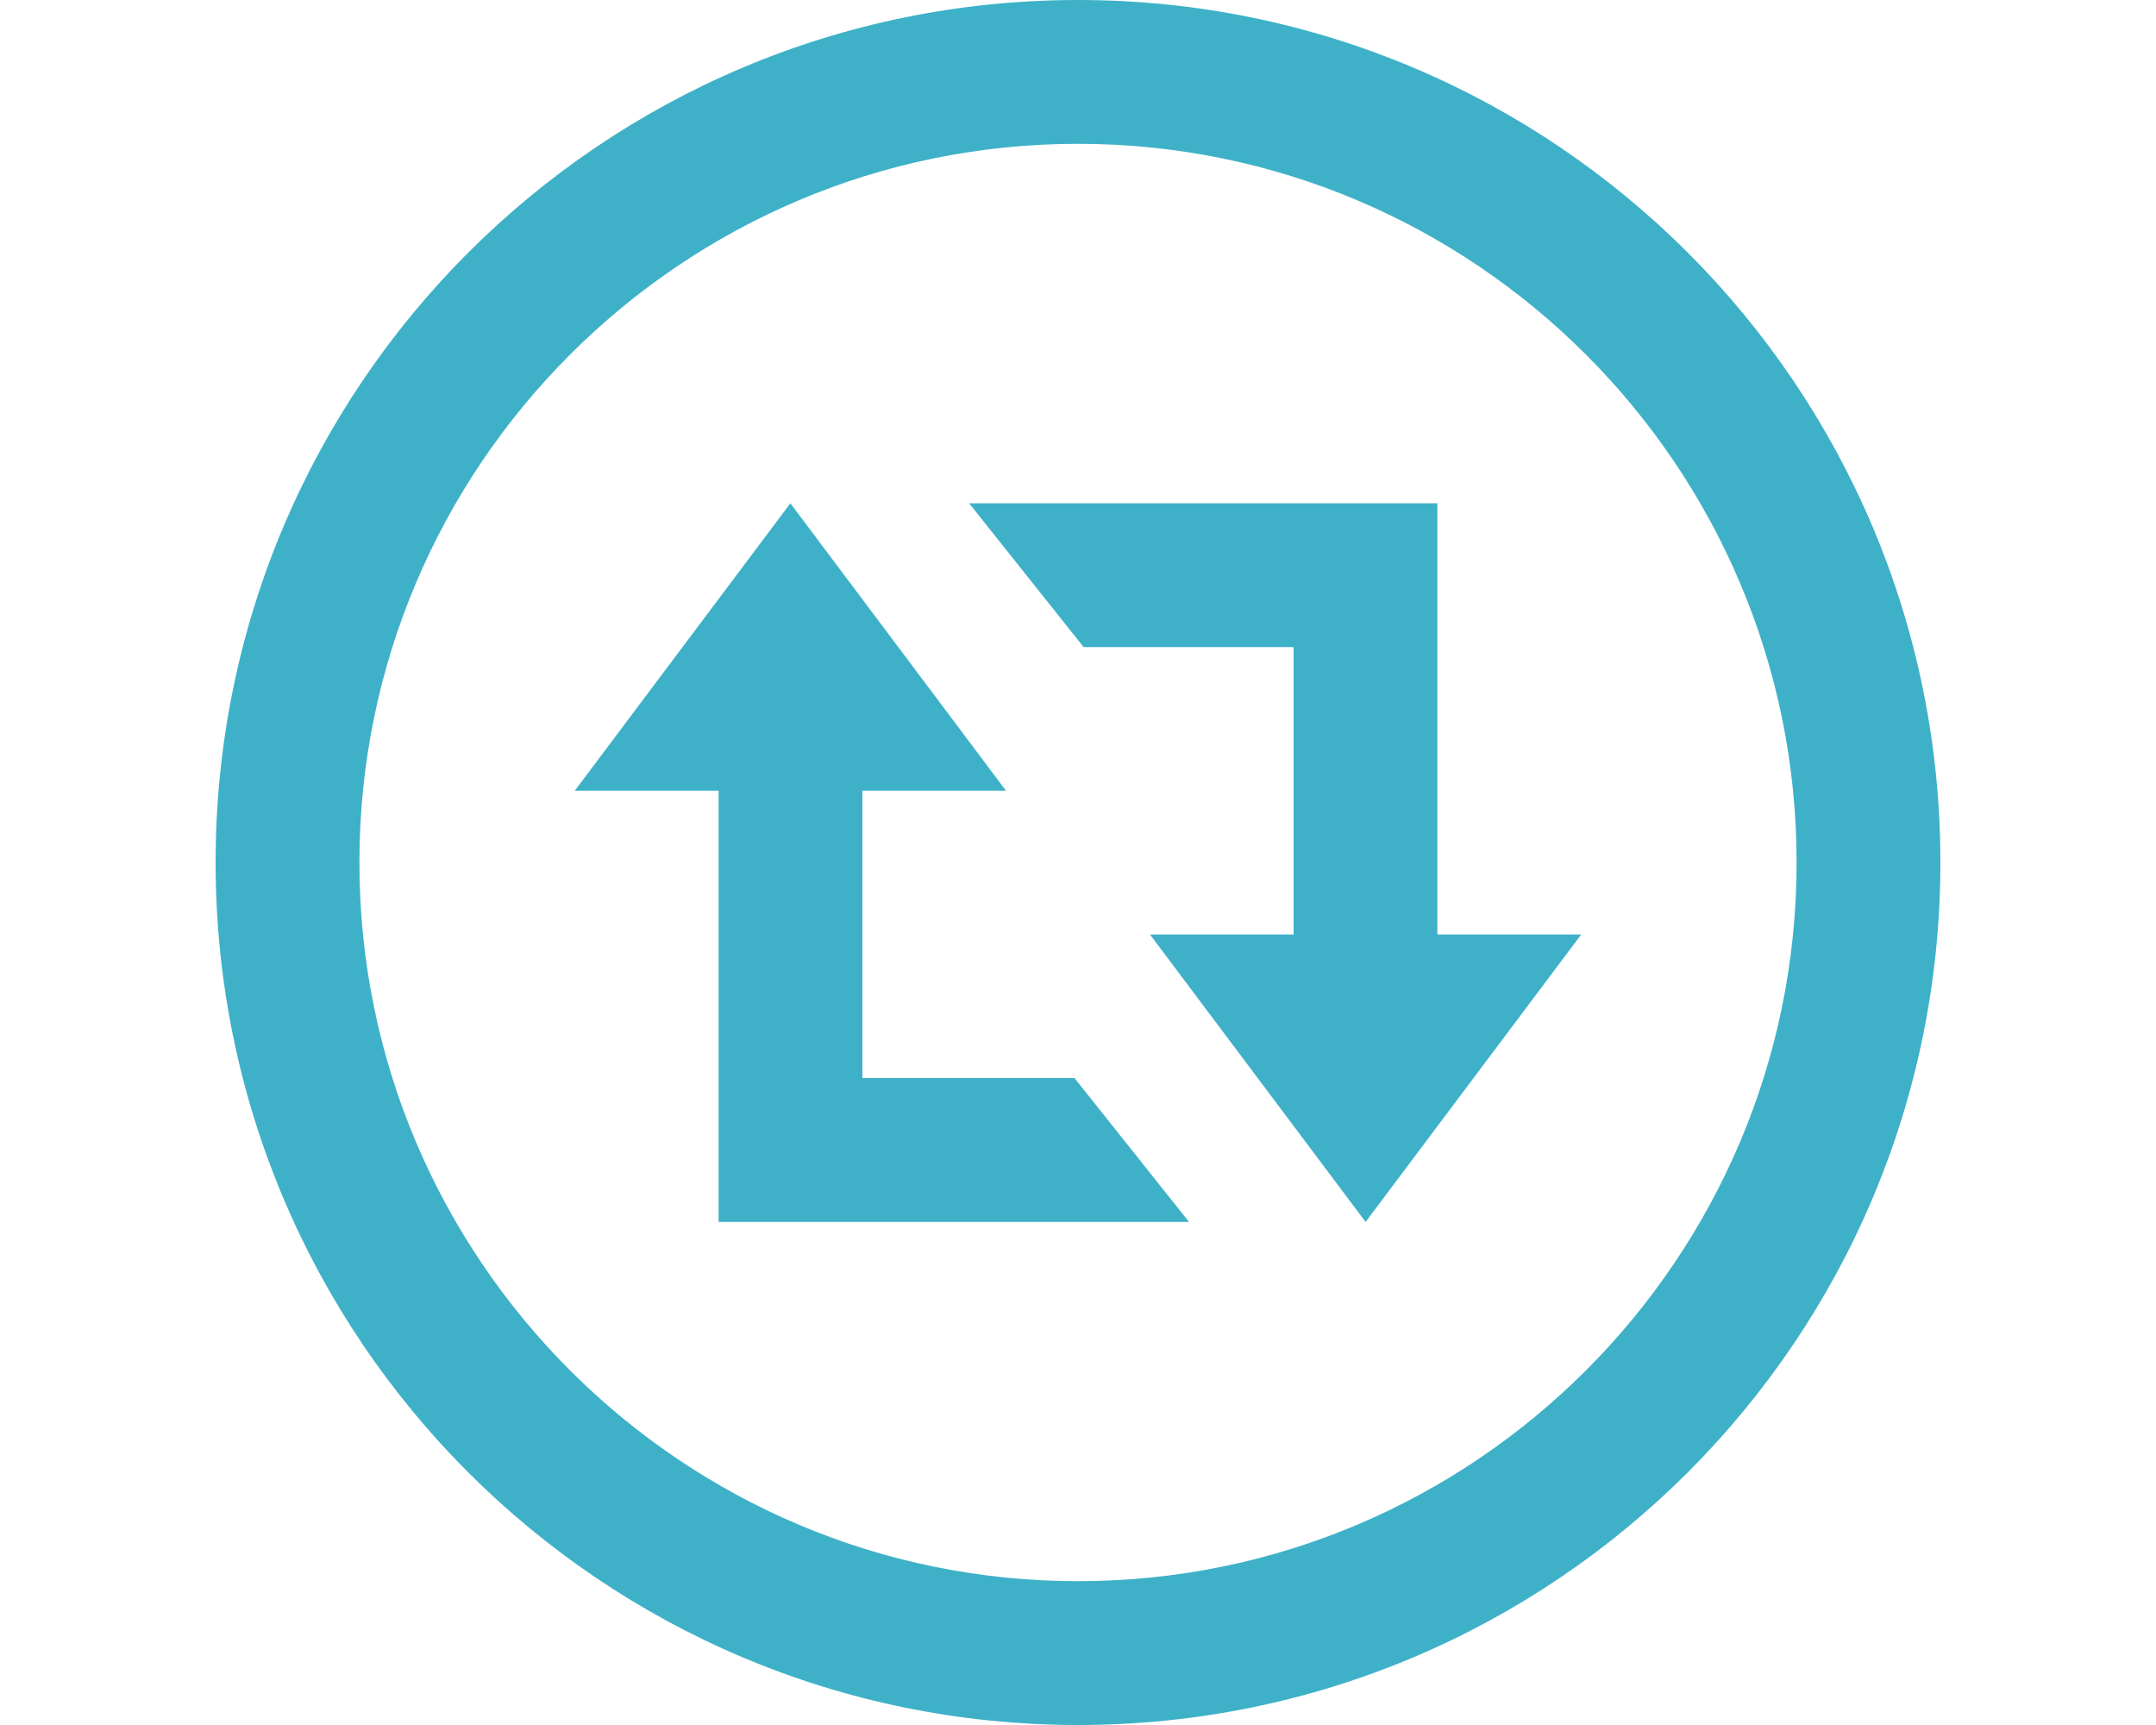 <?xml version="1.0" encoding="UTF-8"?>
<svg xmlns="http://www.w3.org/2000/svg" id="Layer_1" viewBox="0 0 100 80">
  <defs>
    <style>.cls-1{fill:#3eb1c8;}</style>
  </defs>
  <path class="cls-1" d="M50,6.67c18.38,0,33.33,14.95,33.33,33.33s-14.95,33.33-33.33,33.33S16.67,58.38,16.67,40,31.62,6.67,50,6.67Zm0-6.67C27.91,0,10,17.91,10,40s17.91,40,40,40,40-17.91,40-40S72.09,0,50,0Zm-10,36.67v13.33h9.84l5.31,6.67h-21.82v-20h-6.67l10-13.33,10,13.33h-6.67Zm20,6.67v-13.33h-9.74l-5.31-6.67h21.72v20h6.67l-10,13.33-10-13.33h6.67Z"></path>
</svg>